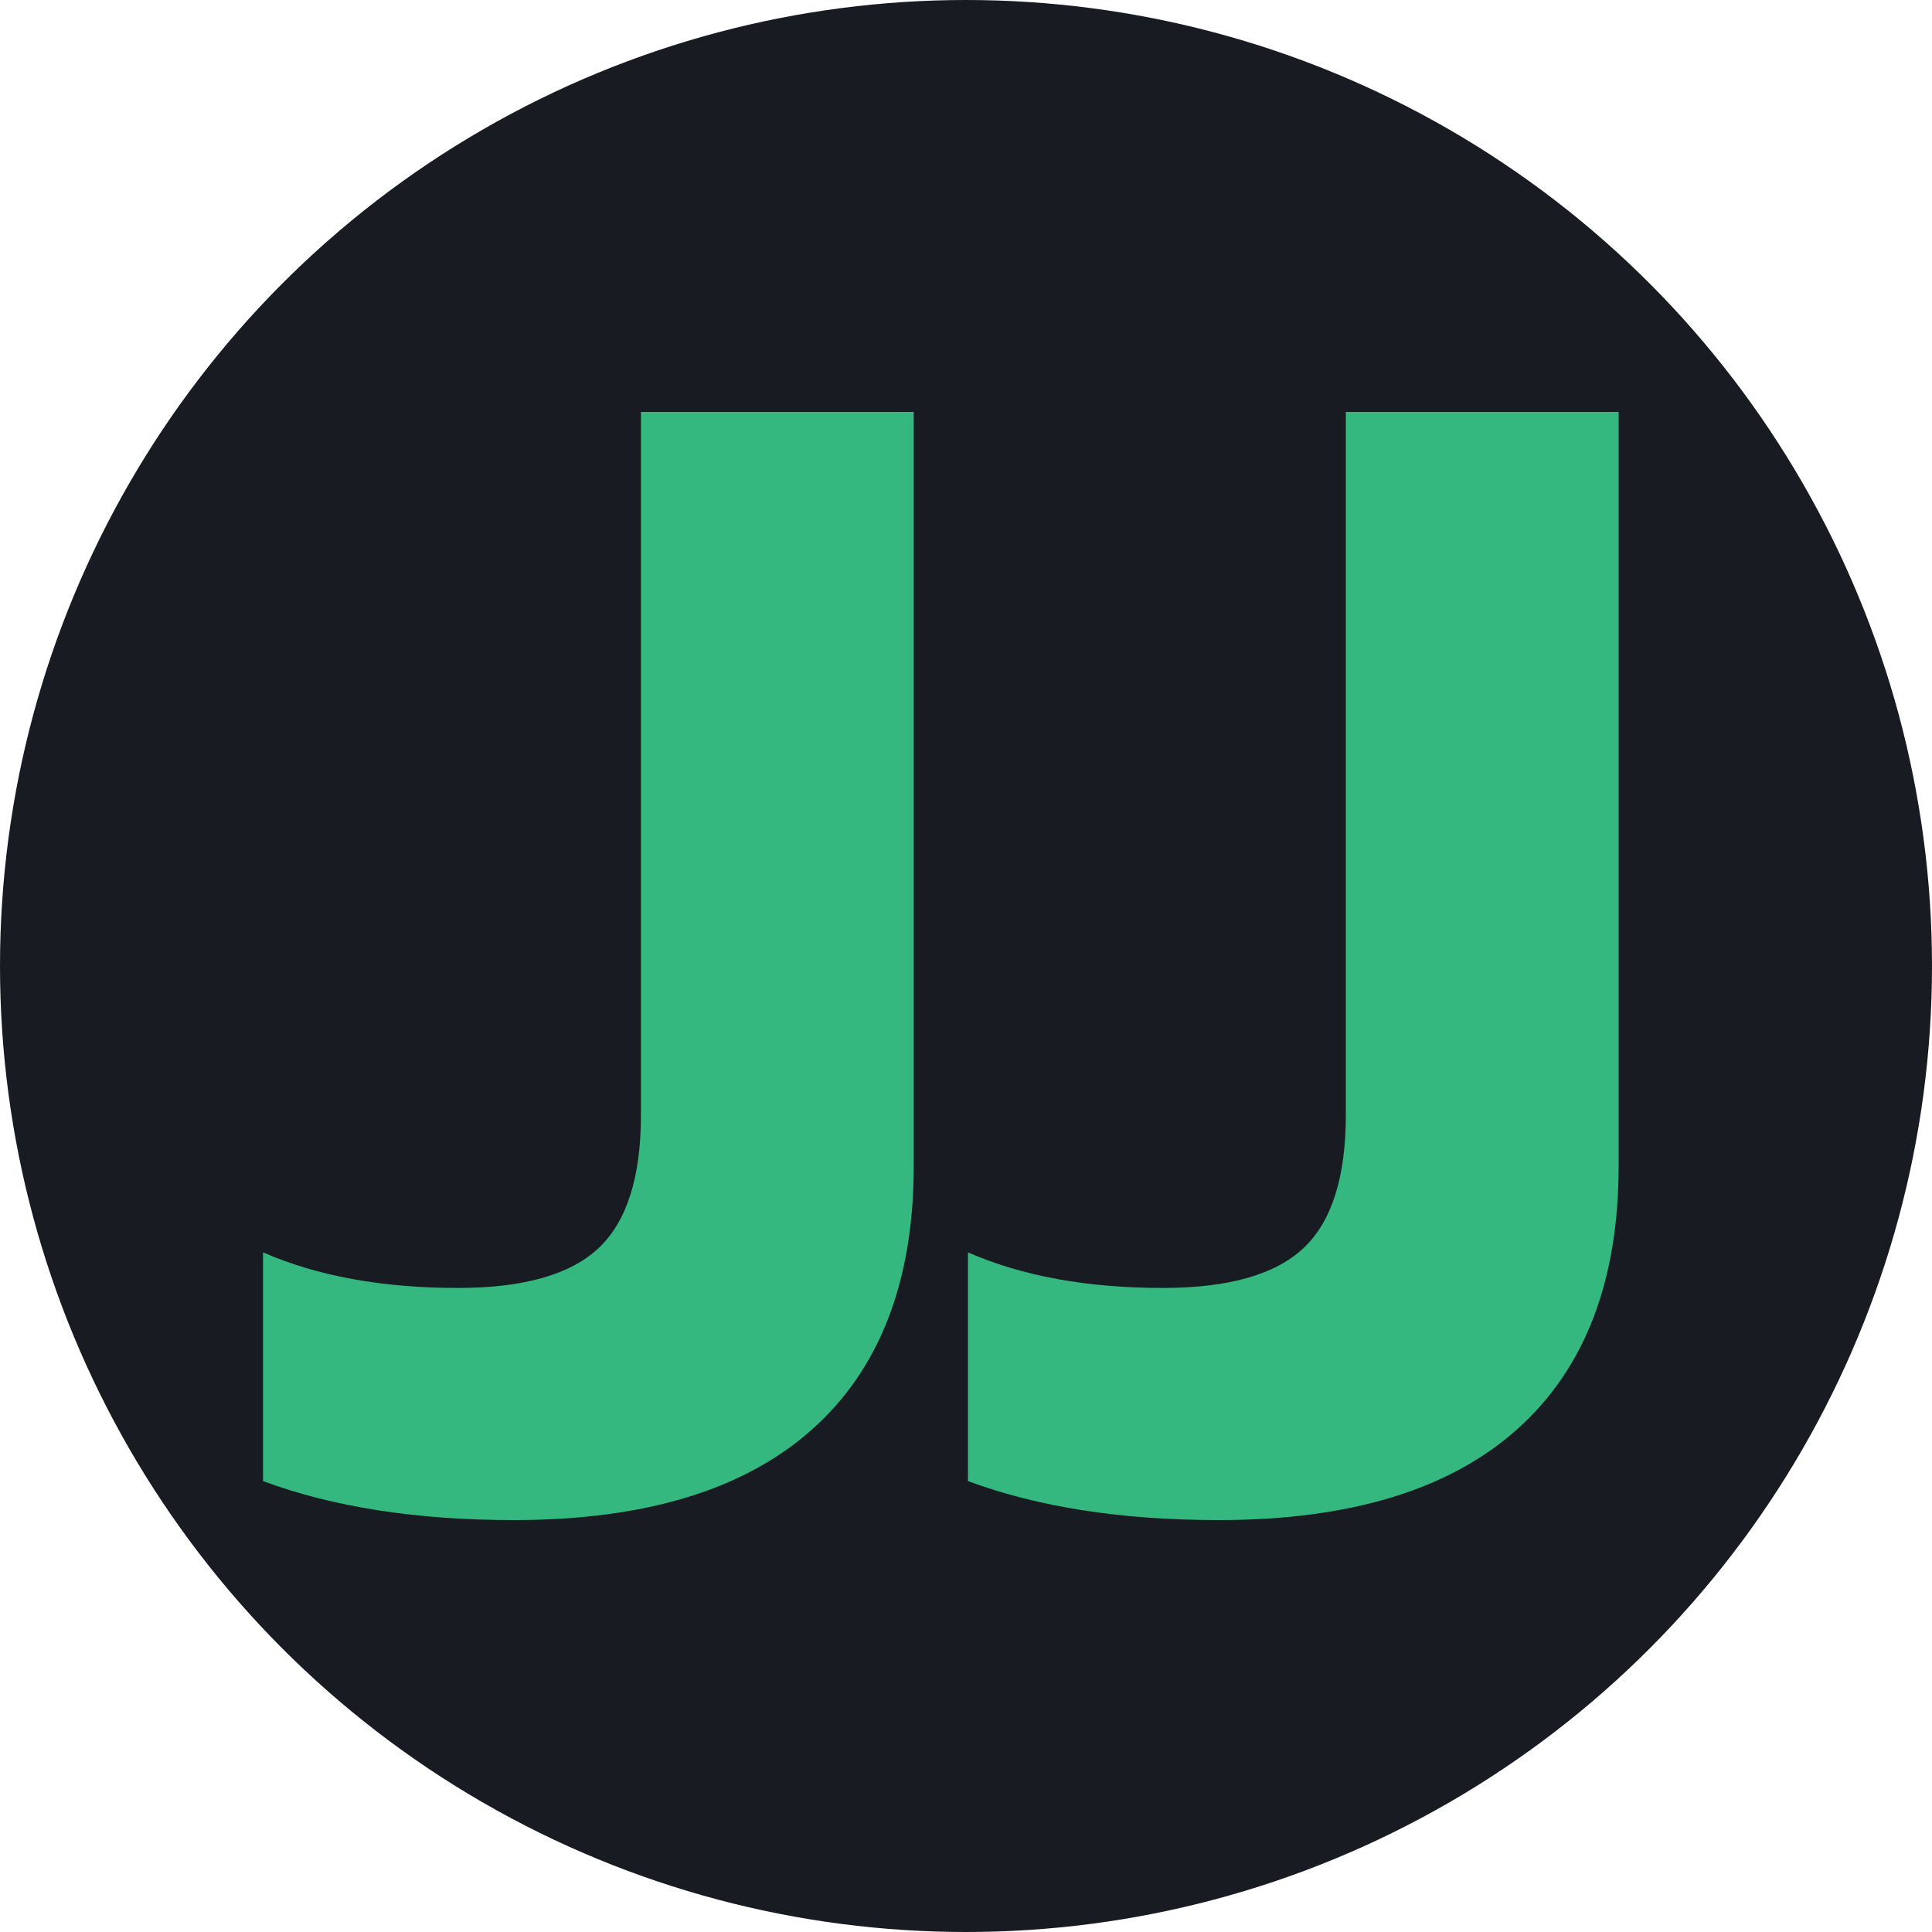 <svg xmlns="http://www.w3.org/2000/svg" version="1.1" xmlns:xlink="http://www.w3.org/1999/xlink" xmlns:svgjs="http://svgjs.dev/svgjs" width="1000" height="1000"><svg xmlns="http://www.w3.org/2000/svg" version="1.1" viewBox="0 0 1000 1000">
  <defs>
    <style>
      .cls-1 {
        fill: #181c22;
      }

      .cls-2 {
        fill: #35b880;
      }
    </style>
  </defs>
  <!-- Generator: Adobe Illustrator 28.7.4, SVG Export Plug-In . SVG Version: 1.2.0 Build 166)  -->
  <g>
    <g id="SvgjsG1016">
      <circle class="cls-1" cx="500" cy="500" r="500"></circle>
      <g>
        <path class="cls-2" d="M136.15,766.62v-118.4c28.07,12.28,61.68,18.42,100.86,18.42,33.9,0,58.17-6.86,72.8-20.61,14.61-13.73,21.93-36.69,21.93-68.85V213.2h141.21v390.29c0,59.64-17.54,105.11-52.62,136.38-35.08,31.29-86.54,46.92-154.36,46.92-50.29,0-93.56-6.73-129.8-20.17Z"></path>
        <path class="cls-2" d="M501.01,766.62v-118.4c28.07,12.28,61.68,18.42,100.86,18.42,33.9,0,58.17-6.86,72.8-20.61,14.61-13.73,21.93-36.69,21.93-68.85V213.2h141.21v390.29c0,59.64-17.54,105.11-52.62,136.38-35.08,31.29-86.54,46.92-154.36,46.92-50.29,0-93.56-6.73-129.8-20.17Z"></path>
      </g>
    </g>
  </g>
</svg><style>@media (prefers-color-scheme: light) { :root { filter: none; } }
@media (prefers-color-scheme: dark) { :root { filter: none; } }
</style></svg>
